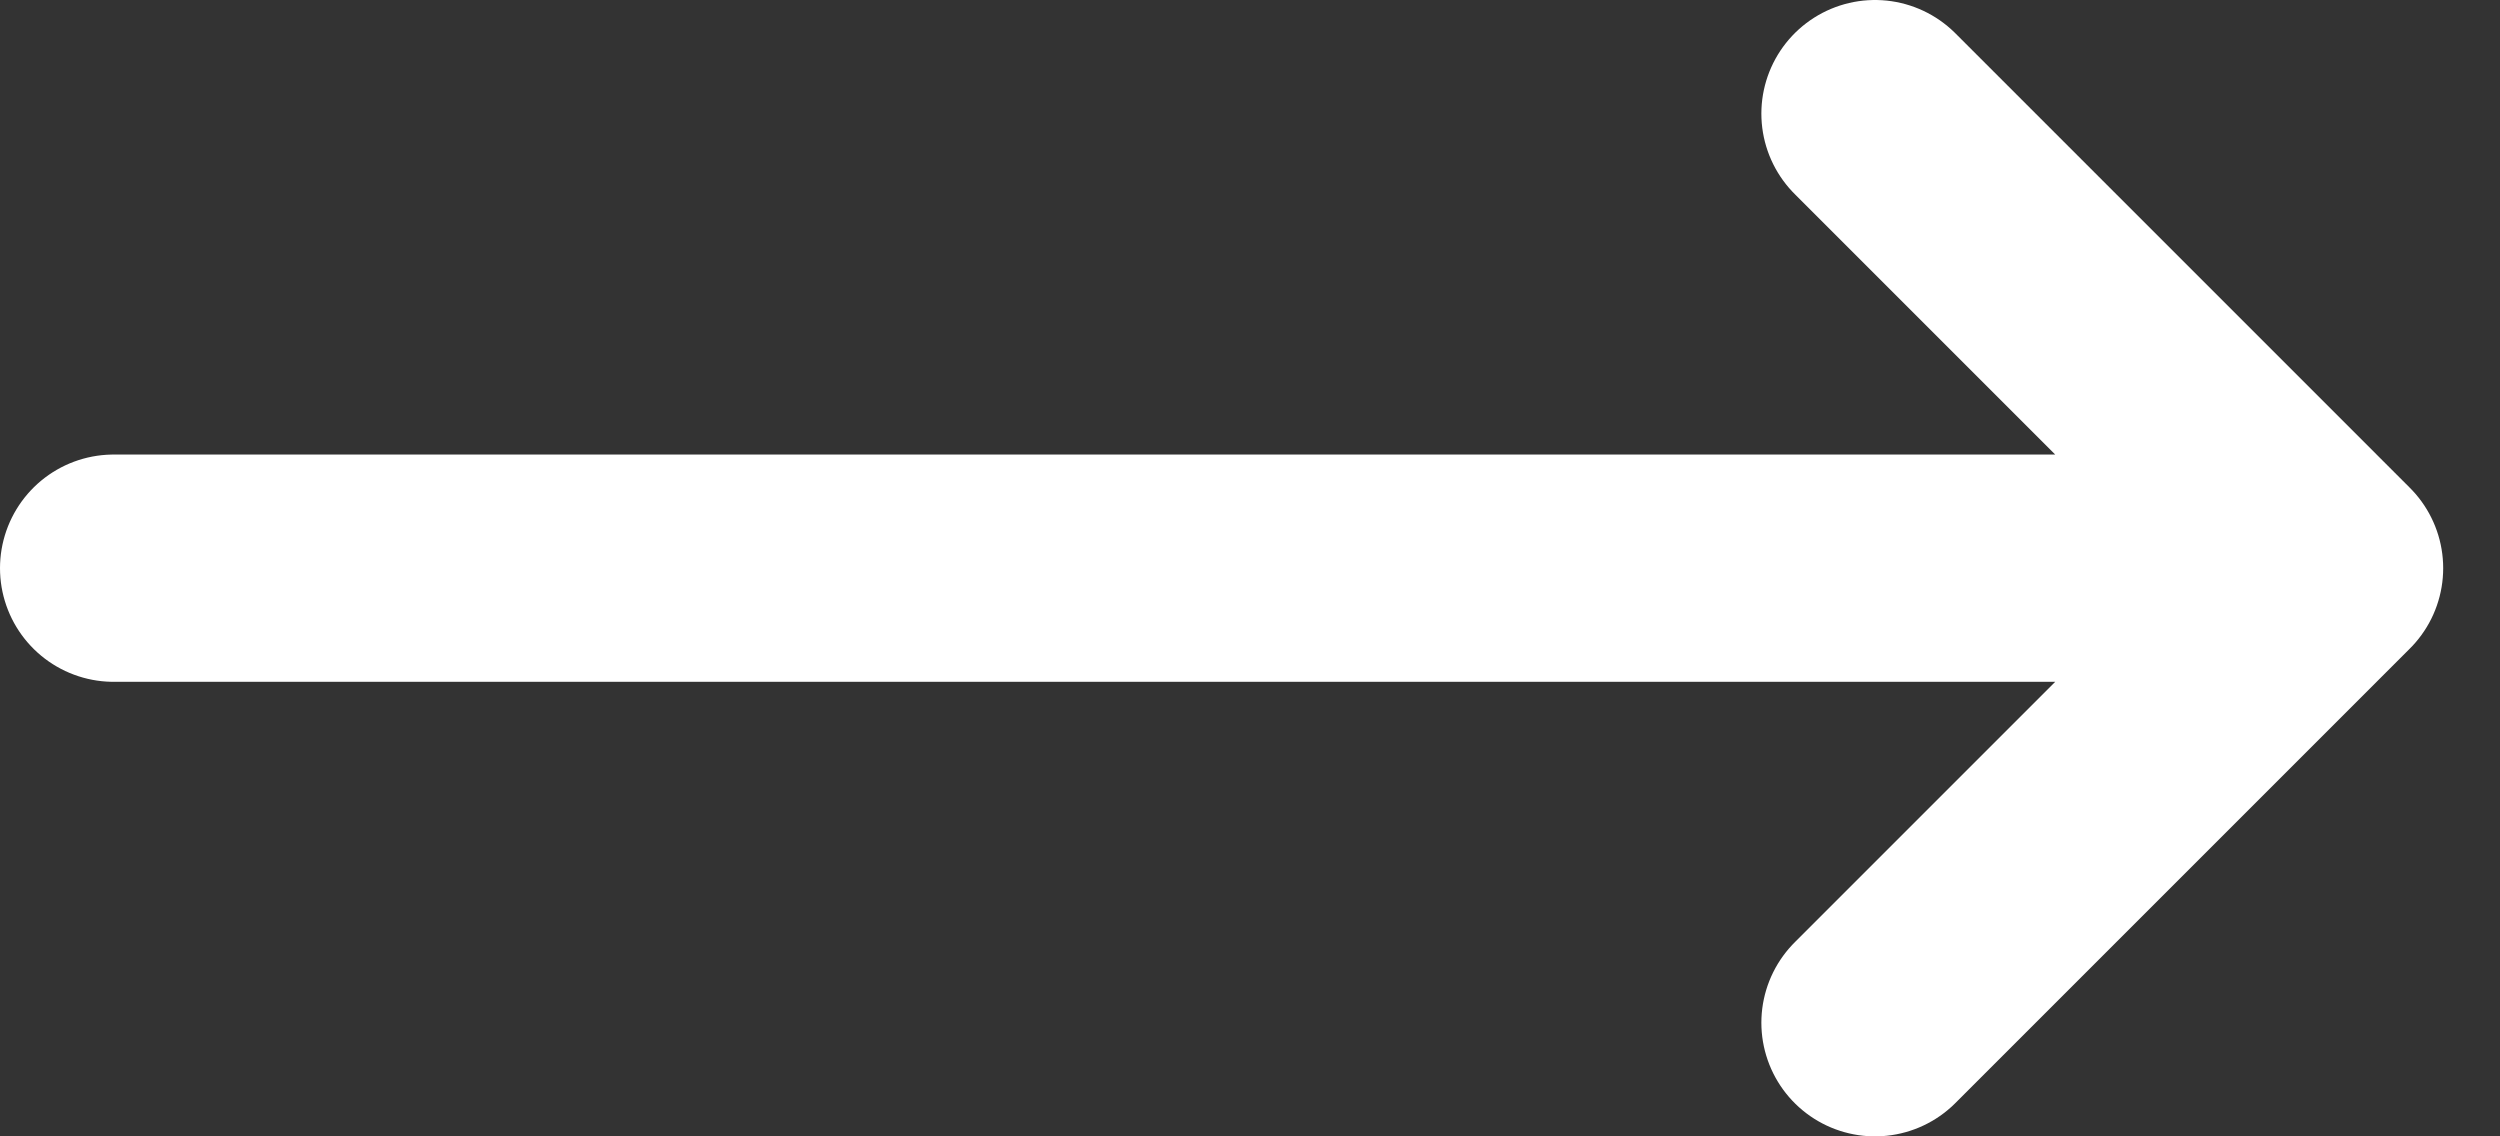 <?xml version="1.0" encoding="UTF-8"?> <svg xmlns="http://www.w3.org/2000/svg" width="22" height="10" viewBox="0 0 22 10" fill="none"><rect x="0" y="0" width="22" height="10" fill="#333333" stroke="none"/> <path d="M1 5H20.5M20.5 5L16.5 1M20.5 5L16.5 9" stroke="white" stroke-width="2" stroke-linecap="round" stroke-linejoin="round"></path> </svg> 